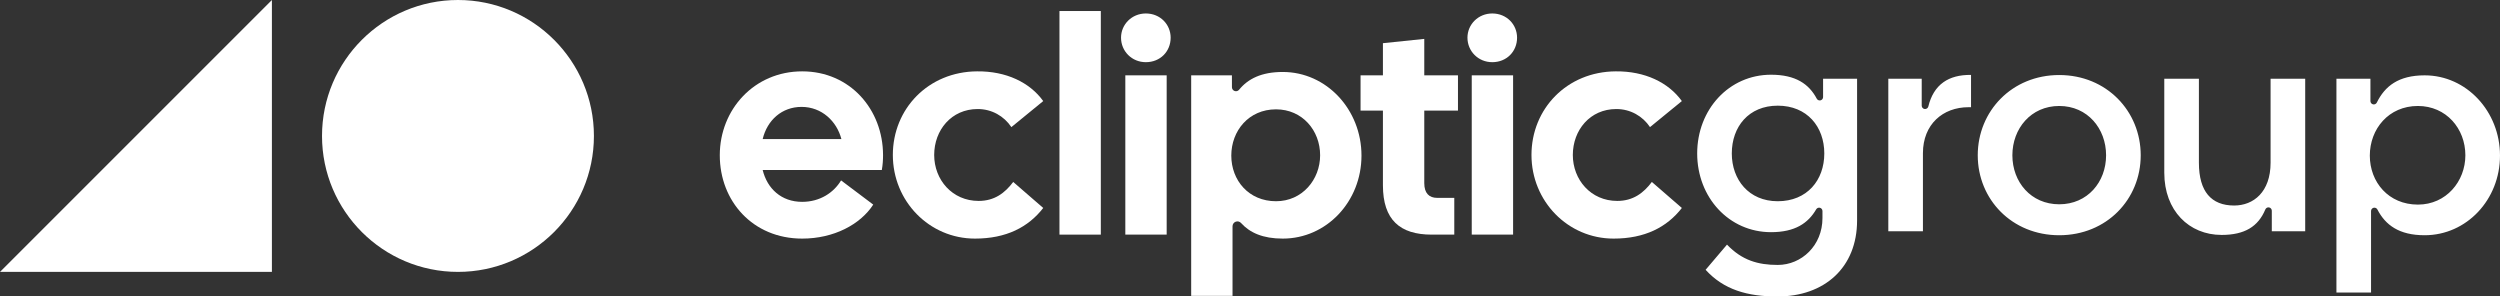 <svg xmlns="http://www.w3.org/2000/svg" id="Layer_2" viewBox="0 0 203.446 24.128"><rect x="0" y="0" width="203.446" height="24.128" fill="#333333" stroke="none"/><g id="Components"><g id="_8feb3ba2-9825-4f5c-b715-05fb26d29502_5"><path d="M37.269,0c-6.106,0-11.064,4.957-11.064,11.063s4.958,11.063,11.064,11.063,11.063-4.957,11.063-11.063S43.375,0,37.269,0Z" style="fill:#fff; fill-rule:evenodd; stroke-width:0px;"></path><polygon points="22.127 0 0 22.126 22.127 22.126 22.127 0" style="fill:#fff; fill-rule:evenodd; stroke-width:0px;"></polygon><path d="M62.065,11.316c.374-1.545,1.57-2.617,3.165-2.617,1.646,0,2.867,1.171,3.241,2.617h-6.406ZM65.28,19.417c2.568,0,4.736-1.147,5.783-2.767l-2.617-1.969c-.598.997-1.72,1.745-3.166,1.745-1.695,0-2.841-1.072-3.215-2.592h9.696c.075-.424.1-.823.1-1.197,0-3.739-2.692-6.83-6.581-6.83s-6.705,3.091-6.705,6.83,2.692,6.78,6.705,6.78Z" style="fill:#fff; stroke-width:0px;"></path><path d="M79.338,19.417c2.543,0,4.338-.922,5.559-2.493l-2.443-2.118c-.673.897-1.52,1.545-2.816,1.545-2.144,0-3.615-1.72-3.615-3.739s1.396-3.739,3.54-3.739c1.146,0,2.143.574,2.742,1.471l2.592-2.119c-1.097-1.52-3.016-2.442-5.384-2.418-3.963.025-6.855,3.041-6.855,6.805s2.967,6.805,6.68,6.805Z" style="fill:#fff; stroke-width:0px;"></path><rect x="86.218" y=".897" width="3.365" height="18.196" style="fill:#fff; stroke-width:0px;"></rect><path d="M91.228,3.066c0,1.096.873,1.994,2.019,1.994,1.172,0,2.019-.873,2.019-1.994,0-1.072-.847-1.97-2.019-1.97-1.146,0-2.019.898-2.019,1.97ZM91.577,19.093h3.365V6.131h-3.365v12.961Z" style="fill:#fff; stroke-width:0px;"></path><path d="M100.201,12.662c0-2.019,1.421-3.764,3.64-3.764,2.143,0,3.589,1.72,3.589,3.739,0,1.969-1.446,3.739-3.589,3.739-2.219,0-3.64-1.695-3.64-3.714ZM96.936,24.078h3.365v-5.664c0-.166.103-.315.259-.373s.331-.013.439.112c.715.789,1.775,1.264,3.39,1.264,3.564,0,6.406-3.016,6.406-6.755s-2.842-6.805-6.406-6.805c-1.735,0-2.828.554-3.558,1.45-.089.106-.233.145-.363.098-.129-.047-.215-.169-.215-.307-.002-.495-.002-.967-.002-.967h-3.315v17.947Z" style="fill:#fff; stroke-width:0px;"></path><path d="M116.503,19.093h1.844v-2.991h-1.395c-.648,0-1.047-.374-1.047-1.197v-5.907h2.742v-2.867h-2.742v-2.966l-3.365.349v2.617h-1.82v2.867h1.82v6.082c0,2.817,1.396,4.013,3.963,4.013Z" style="fill:#fff; stroke-width:0px;"></path><path d="M119.419,3.066c0,1.096.873,1.994,2.019,1.994,1.172,0,2.019-.873,2.019-1.994,0-1.072-.847-1.97-2.019-1.97-1.146,0-2.019.898-2.019,1.97ZM119.768,19.093h3.365V6.131h-3.365v12.961Z" style="fill:#fff; stroke-width:0px;"></path><path d="M131.309,19.417c2.542,0,4.337-.922,5.558-2.493l-2.442-2.118c-.673.897-1.521,1.545-2.817,1.545-2.144,0-3.614-1.72-3.614-3.739s1.396-3.739,3.539-3.739c1.147,0,2.144.574,2.742,1.471l2.592-2.119c-1.096-1.52-3.016-2.442-5.384-2.418-3.963.025-6.854,3.041-6.854,6.805s2.966,6.805,6.68,6.805Z" style="fill:#fff; stroke-width:0px;"></path><path d="M192.852,12.662c0,2.169,1.53,3.988,3.913,3.988,2.304,0,3.863-1.897,3.863-4.013,0-2.17-1.559-4.013-3.863-4.013-2.382,0-3.913,1.87-3.913,4.038ZM190.135,23.804V6.405h2.767v1.82c0,.128.088.238.212.267.124.029.252-.032.308-.146.655-1.334,1.761-2.215,3.892-2.215,3.416,0,6.132,2.947,6.132,6.531s-2.716,6.481-6.132,6.481c-2.084,0-3.19-.831-3.845-2.095-.058-.113-.186-.17-.308-.14-.123.029-.209.139-.209.266v6.63h-2.817ZM180.788,19.118c-2.643,0-4.662-1.969-4.662-5.06v-7.653h2.817v6.83c0,1.205.263,2.063.734,2.625.489.582,1.204.865,2.133.865.786,0,1.529-.273,2.077-.852.535-.565.889-1.428.889-2.638v-6.83h2.817v12.414h-2.718v-1.67c0-.131-.092-.243-.22-.269-.128-.025-.256.043-.306.163-.581,1.393-1.681,2.075-3.561,2.075ZM163.764,12.637c0,2.172,1.508,3.988,3.813,3.988s3.813-1.816,3.813-3.988-1.508-4.013-3.813-4.013-3.813,1.842-3.813,4.013ZM167.577,19.143c-3.852,0-6.631-2.917-6.631-6.506s2.778-6.531,6.631-6.531,6.631,2.942,6.631,6.531-2.779,6.506-6.631,6.506ZM153.668,18.819V6.405h2.718v2.194c0,.139.103.256.241.272s.266-.073.299-.208c.207-.863.61-1.534,1.226-1.972.57-.405,1.319-.608,2.247-.594v2.627h-.2c-2.099,0-3.714,1.398-3.714,3.739v6.356h-2.817ZM140.931,12.488c0,2.121,1.376,3.888,3.739,3.888,2.389,0,3.789-1.714,3.789-3.888s-1.4-3.889-3.789-3.889c-2.363,0-3.739,1.713-3.739,3.889ZM144.645,24.128c-2.442,0-4.371-.55-5.845-2.172l1.74-2.05c1.22,1.278,2.523,1.654,4.13,1.654,1.937,0,3.639-1.58,3.639-3.813v-.573c0-.124-.083-.232-.202-.265-.12-.032-.246.02-.309.127-.654,1.122-1.712,1.858-3.676,1.858-3.414,0-6.008-2.825-6.008-6.406s2.594-6.407,6.008-6.407c2.008,0,3.09.757,3.721,1.948.059.112.186.168.308.138s.208-.14.208-.266v-1.496h2.767v11.541c0,1.909-.662,3.456-1.804,4.524-1.147,1.072-2.772,1.658-4.677,1.658Z" style="fill:#fff; fill-rule:evenodd; stroke-width:0px;"></path></g></g></svg>